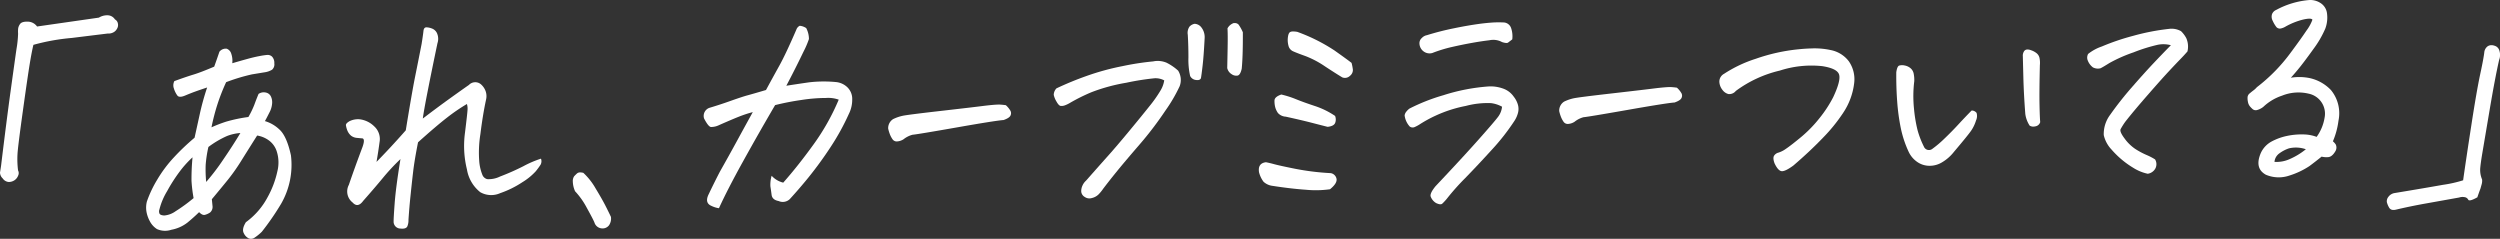 <svg xmlns="http://www.w3.org/2000/svg" xmlns:xlink="http://www.w3.org/1999/xlink" width="388.935" height="37.155" viewBox="0 0 388.935 37.155">
  <rect x="0" y="0" width="388.935" height="37.155" fill="#333333" stroke="none"/>
  <defs>
    <clipPath id="clip-path">
      <rect id="長方形_5120" data-name="長方形 5120" width="388.935" height="37.155" fill="#fff"/>
    </clipPath>
  </defs>
  <g id="car06" transform="translate(0 0)">
    <g id="グループ_5682" data-name="グループ 5682" transform="translate(0 0)" clip-path="url(#clip-path)">
      <path id="パス_28309" data-name="パス 28309" d="M2.814,25.287a.882.882,0,0,1,.01.793,1.5,1.5,0,0,1-.566.724,1.6,1.6,0,0,1-.879.271,1.239,1.239,0,0,1-.958-.557A1.3,1.3,0,0,1,0,25.611c.035-.223.1-.586.171-1.087q.836-6.906,1.476-11.556T2.566,6.39a17.121,17.121,0,0,0,.25-2.383,4.9,4.9,0,0,1,.008-.793,1.537,1.537,0,0,1,.3-.718Q3.393,2.111,4.3,2.13a1.816,1.816,0,0,1,1.469.756l9.615-1.38a2.452,2.452,0,0,1,1.244-.365l.115,0a1.386,1.386,0,0,1,1.14.639.884.884,0,0,1,.449.595,1.113,1.113,0,0,1-.152.9,1.305,1.305,0,0,1-.566.536,1.628,1.628,0,0,1-.864.169q-.88.106-5.583.687A32.577,32.577,0,0,0,5.2,5.739c-.173.7-.365,1.691-.576,2.978s-.568,3.734-1.071,7.349-.783,5.836-.829,6.656a14.064,14.064,0,0,0,.088,2.565" transform="translate(-0.001 1.237)" fill="#fff"/>
      <path id="パス_28310" data-name="パス 28310" d="M19.139,29.063q-.927.9-1.855,1.655a5.766,5.766,0,0,1-2.469,1.087,3.072,3.072,0,0,1-2.235-.109,3.189,3.189,0,0,1-1.1-1.2,4.858,4.858,0,0,1-.538-1.528,3.864,3.864,0,0,1,.071-1.565,17.671,17.671,0,0,1,1.6-3.383,20.132,20.132,0,0,1,2.611-3.488,35.344,35.344,0,0,1,3.206-3.047q.354-1.6.8-3.632a39.486,39.486,0,0,1,1.156-4.183c-.914.3-1.57.528-1.977.678s-.86.33-1.359.536c-.66.294-1.1.307-1.3.033a3.533,3.533,0,0,1-.53-1.071,1.439,1.439,0,0,1,.065-1.169c1.231-.451,2.221-.789,2.976-1.016s1.826-.641,3.223-1.233q.426-1.177.81-2.317a1.246,1.246,0,0,1,.879-.48l.227-.006a1.173,1.173,0,0,1,.745.814,3.307,3.307,0,0,1,.15,1.457c.726-.213,1.476-.428,2.254-.643s1.436-.372,1.974-.468a10.975,10.975,0,0,1,1.208-.179.973.973,0,0,1,.764.273,1.42,1.42,0,0,1,.342,1.033,1.108,1.108,0,0,1-.346.989,3.055,3.055,0,0,1-1.175.407q-.886.147-1.96.321a28.943,28.943,0,0,0-4.014,1.213,30.75,30.75,0,0,0-1.363,3.477,32.9,32.9,0,0,0-.918,3.548A21.928,21.928,0,0,1,23.292,15a23.173,23.173,0,0,1,3.511-.739,13.672,13.672,0,0,0,.939-1.943c.194-.534.407-1.083.643-1.647a1.422,1.422,0,0,1,1.119-.217,1.109,1.109,0,0,1,.818.647,2.124,2.124,0,0,1,.169,1.1,3.529,3.529,0,0,1-.43,1.388q-.4.8-.685,1.311A5.487,5.487,0,0,1,31.6,16.179q1.158,1.011,1.822,4.041A12.111,12.111,0,0,1,31.9,27.75a40.314,40.314,0,0,1-3,4.356,7.232,7.232,0,0,1-1.133.927.971.971,0,0,1-.881.125,1.633,1.633,0,0,1-.785-.793c-.248-.426-.142-1,.313-1.739a11.391,11.391,0,0,0,3.364-3.865,14.645,14.645,0,0,0,1.542-4.087,5.612,5.612,0,0,0-.069-2.941,3.386,3.386,0,0,0-1.175-1.764,4.193,4.193,0,0,0-1.912-.824Q26.982,19.011,25.8,20.9a30.471,30.471,0,0,1-2.152,3.083q-.971,1.2-2.53,3.07l.111,1.125a1.131,1.131,0,0,1-.4.95,2.744,2.744,0,0,1-.772.353c-.271.077-.578-.063-.918-.415m-1.031-8.526a15.783,15.783,0,0,0-1.939,2.137,24.715,24.715,0,0,0-2.008,3.12,10.277,10.277,0,0,0-1.2,2.847.852.852,0,0,0,.023.668c.1.165.346.257.747.271a3.511,3.511,0,0,0,1.728-.649,25.5,25.5,0,0,0,2.818-2.056,22.992,22.992,0,0,1-.324-2.684,35.931,35.931,0,0,1,.159-3.655m2.469-1.609a18.629,18.629,0,0,0-.424,2.786,19.879,19.879,0,0,0,.081,2.649A34.545,34.545,0,0,0,22.9,20.871q1.512-2.207,2.657-4.118a7.038,7.038,0,0,0-2.1.474,14.694,14.694,0,0,0-2.878,1.7" transform="translate(11.84 3.941)" fill="#fff"/>
      <path id="パス_28311" data-name="パス 28311" d="M37.739,16.237q2.21-1.684,3.986-2.964T44.925,11a1.363,1.363,0,0,1,1.826-.129,2.59,2.59,0,0,1,.741,1.023,2.318,2.318,0,0,1,.1,1.375q-.51,2.348-.885,5.385a18.114,18.114,0,0,0-.163,4.427,7.233,7.233,0,0,0,.48,1.928,1.107,1.107,0,0,0,.743.649,3.978,3.978,0,0,0,2-.409,36.629,36.629,0,0,0,3.619-1.6,16.243,16.243,0,0,1,2.745-1.177,1.125,1.125,0,0,1-.061.939,11.864,11.864,0,0,1-.749,1.023,9.5,9.5,0,0,1-2.083,1.7,15.188,15.188,0,0,1-3.442,1.7,3.428,3.428,0,0,1-3.114-.15,5.687,5.687,0,0,1-2.066-3.533,15.273,15.273,0,0,1-.307-5.708q.376-3.056.4-3.6a2.448,2.448,0,0,0-.1-.875,28.91,28.91,0,0,0-3.047,2.081q-1.684,1.3-4.556,3.878-.551,2.764-.764,4.59t-.4,3.661q-.194,1.841-.324,3.8a2.475,2.475,0,0,1-.161.985c-.121.324-.488.451-1.1.382a1.067,1.067,0,0,1-1.048-.975q-.019-.538.163-2.985t.9-6.848A32.665,32.665,0,0,0,31.5,25.516q-1.4,1.687-3.028,3.523-.839,1.149-1.649.25a2.176,2.176,0,0,1-.582-2.738q.873-2.567,2.127-5.9.432-1.221-.01-1.334c-.3-.021-.6-.05-.916-.083a1.7,1.7,0,0,1-.849-.332A2.06,2.06,0,0,1,26,18.067a3.58,3.58,0,0,1-.215-.808c-.006-.2.186-.4.57-.622a3.009,3.009,0,0,1,1.58-.29,3.881,3.881,0,0,1,2.244,1.089,2.657,2.657,0,0,1,.839,2.461q-.2,1.528-.474,3.079.927-.942,2.1-2.2t2.454-2.713q.958-5.911,1.467-8.426t1-5.034q.213-1.34.286-2.01c.035-.336.165-.518.4-.553.025,0,.05,0,.075,0a2.583,2.583,0,0,1,.849.186,1.407,1.407,0,0,1,.847.9,2.125,2.125,0,0,1,.008,1.375q-.983,4.7-1.553,7.614t-.733,4.13" transform="translate(28.03 2.212)" fill="#fff"/>
      <path id="パス_28312" data-name="パス 28312" d="M48.631,19.776a1.857,1.857,0,0,1-.3,1.3,1.252,1.252,0,0,1-1.125.486,1.3,1.3,0,0,1-1.148-.929q-.241-.576-1.179-2.262a11.8,11.8,0,0,0-1.824-2.582A3.834,3.834,0,0,1,42.7,14.3a1.354,1.354,0,0,1,.2-.841,6.59,6.59,0,0,1,.482-.472.72.72,0,0,1,.432-.136,1.93,1.93,0,0,1,.522.069,10.218,10.218,0,0,1,1.914,2.434q.983,1.622,1.469,2.569t.914,1.853" transform="translate(46.417 13.971)" fill="#fff"/>
      <path id="パス_28313" data-name="パス 28313" d="M63.018,25.242a3.581,3.581,0,0,0,1.812,1.079Q67.1,23.757,69.5,20.44a35.01,35.01,0,0,0,3.963-7.029,4.83,4.83,0,0,0-1.954-.263,25.257,25.257,0,0,0-3.842.311,40.239,40.239,0,0,0-4.1.8q-2.436,4.154-4.924,8.641T54.83,30.3a3.812,3.812,0,0,1-1.135-.346c-.772-.315-.92-.933-.445-1.866q.823-1.731,1.722-3.467,1.437-2.539,2.694-4.848t2.427-4.425a18.968,18.968,0,0,0-2.033.66q-.98.379-3.2,1.357a2.855,2.855,0,0,1-1.277.3c-.273-.033-.628-.476-1.069-1.327a1.333,1.333,0,0,1,.814-1.649q1.678-.5,3.381-1.11c1.133-.4,1.989-.685,2.559-.839s1.53-.43,2.878-.829q1.077-1.985,2.077-3.786t2.644-5.6a1.047,1.047,0,0,1,.516-.6l.075,0a2.182,2.182,0,0,1,.945.351,3.67,3.67,0,0,1,.426,1.7,14.117,14.117,0,0,1-.852,1.983q-1.255,2.62-2.667,5.287,1.919-.3,3.548-.532A19.908,19.908,0,0,1,73,10.67a2.957,2.957,0,0,1,1.8.806,2.518,2.518,0,0,1,.762,1.9,4.924,4.924,0,0,1-.52,2.248,36.836,36.836,0,0,1-2.818,5.122,58.742,58.742,0,0,1-3.5,4.807q-1.387,1.706-2.876,3.331a1.573,1.573,0,0,1-1.73.3c-.666-.123-1.035-.447-1.1-.973s-.134-.964-.186-1.311a4.967,4.967,0,0,1,.194-1.653" transform="translate(57.021 2.093)" fill="#fff"/>
      <path id="パス_28314" data-name="パス 28314" d="M84.512,7.892a3.6,3.6,0,0,1,.72.881.813.813,0,0,1,0,.728c-.113.255-.472.486-1.073.7q-1.174.075-7.3,1.152T70,12.488a3.772,3.772,0,0,0-1.4.7,2.081,2.081,0,0,1-.977.338.782.782,0,0,1-.756-.355,3.659,3.659,0,0,1-.409-.783,6.462,6.462,0,0,1-.253-.849,1.657,1.657,0,0,1,.762-1.48,6.423,6.423,0,0,1,1.488-.518q.773-.169,5.965-.762t6.837-.806q1.415-.163,2.02-.177l.19-.006c.376.021.722.054,1.044.1" transform="translate(71.974 8.474)" fill="#fff"/>
      <path id="パス_28315" data-name="パス 28315" d="M95.747,10.644a2.893,2.893,0,0,0-1.511-.336,40.261,40.261,0,0,0-4.414.7A27.728,27.728,0,0,0,84.4,12.485a28.609,28.609,0,0,0-3.281,1.628,5.052,5.052,0,0,1-.816.4,1.5,1.5,0,0,1-.672.1c-.2-.023-.422-.253-.664-.693a3.317,3.317,0,0,1-.42-1.031,1.518,1.518,0,0,1,.426-1.012,49.764,49.764,0,0,1,4.652-1.916,39.111,39.111,0,0,1,5.652-1.547,42.184,42.184,0,0,1,4.738-.728,3.517,3.517,0,0,1,2.075.2A7.9,7.9,0,0,1,97.9,9.124a2.754,2.754,0,0,1,.238,2.417,24.166,24.166,0,0,1-2.229,3.813,53.627,53.627,0,0,1-4.024,5.278q-2.213,2.561-3.448,4.076t-2.2,2.79a6.341,6.341,0,0,1-.714.875,2.191,2.191,0,0,1-1.041.568,1.269,1.269,0,0,1-1.1-.159,1.094,1.094,0,0,1-.557-.818,2.037,2.037,0,0,1,.175-.925,2.29,2.29,0,0,1,.574-.806q2.226-2.523,3.467-3.909t3.206-3.757q1.963-2.367,3.181-3.9a20.193,20.193,0,0,0,1.726-2.444,4.312,4.312,0,0,0,.582-1.58m5.692-.317c-.1.225-.353.309-.762.25a1.142,1.142,0,0,1-.9-.624A11.525,11.525,0,0,1,99.5,7.081c0-1.14-.027-2.321-.1-3.544a1.7,1.7,0,0,1,.265-1.259,1.442,1.442,0,0,1,.781-.438c.023,0,.05,0,.075,0a1.394,1.394,0,0,1,.931.478,2.471,2.471,0,0,1,.574,1.695q-.141,2.8-.319,4.327c-.119,1.021-.209,1.682-.265,1.989m4.095-1.609q.072-3.212.077-4.341t-.035-1.835a1.758,1.758,0,0,1,.956-.82c.048,0,.111,0,.186,0a.759.759,0,0,1,.582.236,6.318,6.318,0,0,1,.664,1.194q.016,3.838-.177,5.679-.216.964-.641,1.06a1.24,1.24,0,0,1-.937-.227,1.5,1.5,0,0,1-.674-.941" transform="translate(85.388 1.867)" fill="#fff"/>
      <path id="パス_28316" data-name="パス 28316" d="M95.8,26.341a2.5,2.5,0,0,1-1.236-.614,4.14,4.14,0,0,1-.7-1.463q-.229-1.412,1.071-1.574c.394.075.841.182,1.344.319s1.582.378,3.245.708a39.147,39.147,0,0,0,5.5.67,1.111,1.111,0,0,1,.9.916c.063.455-.275.987-1.019,1.59a15.946,15.946,0,0,1-3.742.079q-2.4-.166-5.368-.632M98.021,15.6a1.731,1.731,0,0,1-1.221-.574,2.826,2.826,0,0,1-.417-.885,3.8,3.8,0,0,1-.117-1.041c0-.388.357-.7,1.06-.945a15.207,15.207,0,0,1,2.3.733q1.155.47,2.907,1.05a12.642,12.642,0,0,1,3.16,1.547,1.492,1.492,0,0,1,.021,1.062c-.127.351-.52.564-1.181.637q-.92-.229-2.444-.626t-4.07-.956m1.8-13.193a27.458,27.458,0,0,1,5.756,2.876q2.019,1.428,2.682,1.951a7.392,7.392,0,0,1,.207,1.081,1.159,1.159,0,0,1-.453.929,1.11,1.11,0,0,1-1.2.242q-1-.6-2.709-1.724a14.712,14.712,0,0,0-3.02-1.59q-1.309-.466-1.922-.743a1.263,1.263,0,0,1-.72-.879A3.359,3.359,0,0,1,98.359,3.2c.063-.476.211-.745.442-.806a.936.936,0,0,1,.307-.048,3.684,3.684,0,0,1,.71.063" transform="translate(102.011 2.549)" fill="#fff"/>
      <path id="パス_28317" data-name="パス 28317" d="M119.858,14.792a4.713,4.713,0,0,0-1.73-.559,13.13,13.13,0,0,0-3.9.434,20.422,20.422,0,0,0-4.725,1.522,19.932,19.932,0,0,0-2.54,1.4,6.1,6.1,0,0,1-.718.376.766.766,0,0,1-.745-.086,3.134,3.134,0,0,1-.8-1.732,1.147,1.147,0,0,1,.269-.591,2.545,2.545,0,0,1,.482-.472,29.444,29.444,0,0,1,5.276-2.079,29.865,29.865,0,0,1,7.163-1.375,5.791,5.791,0,0,1,2.131.34,3.348,3.348,0,0,1,1.661,1.269,3.577,3.577,0,0,1,.616,1.154,2.417,2.417,0,0,1,.046,1.334,4.288,4.288,0,0,1-.614,1.35,34.373,34.373,0,0,1-3.523,4.475q-2.22,2.436-4.1,4.364a35.973,35.973,0,0,0-2.845,3.2,8.092,8.092,0,0,1-.72.77c-.169.142-.48.111-.935-.1a1.967,1.967,0,0,1-.868-1.062q-.1-.5.768-1.563,4.245-4.493,6.764-7.332t3.012-3.523a3.1,3.1,0,0,0,.572-1.515m1.59-10.475-.653.5q-.207.153-.935-.079a2.83,2.83,0,0,0-1.974-.282c-.914.106-1.862.253-2.836.43s-1.977.384-3.005.618A21.694,21.694,0,0,0,109,6.439a1.548,1.548,0,0,1-1.332-.24,1.59,1.59,0,0,1-.662-1.254,1.057,1.057,0,0,1,.372-.843,1.42,1.42,0,0,1,.781-.436,41.829,41.829,0,0,1,4.189-1.071q2.314-.479,4.339-.741c.843-.1,1.6-.167,2.283-.186.4-.008.783,0,1.131.013a1.284,1.284,0,0,1,1.169.889,3.95,3.95,0,0,1,.177,1.747" transform="translate(113.823 1.81)" fill="#fff"/>
      <path id="パス_28318" data-name="パス 28318" d="M134.529,6.584a3.562,3.562,0,0,1,.72.881.813.813,0,0,1,0,.728c-.113.255-.472.486-1.073.7q-1.177.075-7.307,1.152t-6.856,1.137a3.769,3.769,0,0,0-1.394.705,2.081,2.081,0,0,1-.977.338.782.782,0,0,1-.756-.355,3.708,3.708,0,0,1-.409-.783,6.466,6.466,0,0,1-.253-.849,1.657,1.657,0,0,1,.762-1.48,6.423,6.423,0,0,1,1.488-.518q.773-.169,5.965-.762t6.837-.806c.941-.109,1.615-.167,2.018-.177l.19-.006c.376.019.724.052,1.046.1" transform="translate(126.349 7.052)" fill="#fff"/>
      <path id="パス_28319" data-name="パス 28319" d="M130.726,10.223a1.308,1.308,0,0,1-1.142.488,1.675,1.675,0,0,1-.952-.664,2.181,2.181,0,0,1-.472-1.259,1.38,1.38,0,0,1,.733-1.229,20.292,20.292,0,0,1,4.942-2.342,28.664,28.664,0,0,1,6.549-1.465q1.068-.113,2.014-.138a11.82,11.82,0,0,1,3.106.255,4.64,4.64,0,0,1,2.8,1.741,4.893,4.893,0,0,1,.829,3.421,10.506,10.506,0,0,1-1.705,4.594,25.9,25.9,0,0,1-3.164,3.9q-2.035,2.119-4.6,4.314-1.309.952-1.845.862t-1.064-1.2c-.215-.576-.236-.987-.061-1.229a1.153,1.153,0,0,1,.672-.455,4.025,4.025,0,0,0,1.156-.593q.751-.5,2.344-1.816a19.823,19.823,0,0,0,2.914-3,19.108,19.108,0,0,0,2.091-3.206q1.215-2.58.918-3.529t-2.638-1.309a15.92,15.92,0,0,0-6.581.693,18.617,18.617,0,0,0-6.842,3.164" transform="translate(139.325 3.924)" fill="#fff"/>
      <path id="パス_28320" data-name="パス 28320" d="M150.232,19.723a6.625,6.625,0,0,1-1.705,1.482,3.708,3.708,0,0,1-2.02.576,3.333,3.333,0,0,1-1.9-.6,3.932,3.932,0,0,1-1.311-1.532,16.575,16.575,0,0,1-1.238-3.7,32.136,32.136,0,0,1-.566-4.137q-.166-2.207-.142-4.585c.088-.614.24-.96.447-1.035a1.693,1.693,0,0,1,.833-.021,2,2,0,0,1,.92.415,1.473,1.473,0,0,1,.511.883,4.874,4.874,0,0,1,.086,1.146,19.062,19.062,0,0,0-.046,4.237,22.182,22.182,0,0,0,.553,3.367,14.064,14.064,0,0,0,.991,2.58.849.849,0,0,0,1.323.34A16.258,16.258,0,0,0,148.8,17.59c.751-.716,1.492-1.465,2.212-2.248s1.409-1.5,2.058-2.162a.96.96,0,0,1,.772.376,1.685,1.685,0,0,1-.086,1.171A5.829,5.829,0,0,1,153,16.313q-.495.72-2.772,3.41m13.512-4.736a.937.937,0,0,1-.806.666,1.089,1.089,0,0,1-.835-.121,4.388,4.388,0,0,1-.678-1.818q-.238-3.124-.3-5.606c-.042-1.653-.069-2.774-.083-3.356a1.242,1.242,0,0,1,.148-.714.607.607,0,0,1,.53-.349,1.485,1.485,0,0,1,.591.111,2.775,2.775,0,0,1,.858.455,1.307,1.307,0,0,1,.48.824,3.839,3.839,0,0,1,.042,1.062q-.094,4.133-.056,6.094c.025,1.309.063,2.223.109,2.751" transform="translate(153.663 4.012)" fill="#fff"/>
      <path id="パス_28321" data-name="パス 28321" d="M168.6,4.693a4.443,4.443,0,0,0-2.031-.071,25.73,25.73,0,0,0-3.784,1.183,22.992,22.992,0,0,0-3.717,1.64c-.7.436-1.169.714-1.409.831a1.646,1.646,0,0,1-1.192-.136,2.436,2.436,0,0,1-.856-1.229,1.216,1.216,0,0,1,.109-.86,7.078,7.078,0,0,1,2.125-1.158,35.857,35.857,0,0,1,4.85-1.651,34.839,34.839,0,0,1,5.566-1.085,3.023,3.023,0,0,1,1.908.346,4.2,4.2,0,0,1,.827,1.1,3.248,3.248,0,0,1,.179,2.062c-.4.457-.785.87-1.146,1.24s-.962,1-1.785,1.883-1.939,2.137-3.354,3.761-2.546,2.972-3.389,4.051a11.048,11.048,0,0,0-.724,1.148c-.125.253.075.733.605,1.442a6.645,6.645,0,0,0,1.659,1.628,11.953,11.953,0,0,0,1.734.935,9.533,9.533,0,0,1,1.359.7,1.429,1.429,0,0,1,.038,1.436,1.61,1.61,0,0,1-1.177.8,6.891,6.891,0,0,1-2.279-.941,14.107,14.107,0,0,1-3.362-2.834,4.79,4.79,0,0,1-1.2-2.242,4.981,4.981,0,0,1,1.012-3.177,51.264,51.264,0,0,1,3.394-4.3q1.972-2.26,3.477-3.849T168.6,4.693" transform="translate(169.136 2.342)" fill="#fff"/>
      <path id="パス_28322" data-name="パス 28322" d="M174.266,12.092a8.189,8.189,0,0,1,2.918.052,6.486,6.486,0,0,1,3.331,1.872,5.678,5.678,0,0,1,1.165,4.769,12.018,12.018,0,0,1-.866,3.2,2.3,2.3,0,0,1,.44.486,1.111,1.111,0,0,1-.075,1.089q-.507.848-1.112.885a3.091,3.091,0,0,1-1.01-.079q-1.074.864-1.891,1.469a12.313,12.313,0,0,1-3.135,1.48,5.086,5.086,0,0,1-3.648-.134q-1.816-1-.774-3.4A3.865,3.865,0,0,1,171.3,22a8.924,8.924,0,0,1,2.375-.856,10.781,10.781,0,0,1,2.5-.232,6.016,6.016,0,0,1,2.108.382,6.977,6.977,0,0,0,1.236-2.974,3.177,3.177,0,0,0-2.49-3.751,6.831,6.831,0,0,0-4.13.313,7.827,7.827,0,0,0-2.916,1.745,2.7,2.7,0,0,1-.958.488.744.744,0,0,1-.685-.129,3.871,3.871,0,0,1-.459-.468,1.527,1.527,0,0,1-.288-.682,2.549,2.549,0,0,1-.052-.749.85.85,0,0,1,.344-.572c.2-.171.4-.33.593-.474a3.125,3.125,0,0,0,.505-.474,26.468,26.468,0,0,0,5.28-5.4q1.584-2.126,2.431-3.4a6.605,6.605,0,0,0,.933-1.695c-.106-.217-.593-.225-1.471-.023a10.893,10.893,0,0,0-2.8,1.137,2.357,2.357,0,0,1-.666.248.728.728,0,0,1-.657-.213,4.645,4.645,0,0,1-.576-.966,1.36,1.36,0,0,1-.119-1.039,1.154,1.154,0,0,1,.637-.664A13.032,13.032,0,0,1,177.192,0a2.94,2.94,0,0,1,1.739.5,2.208,2.208,0,0,1,.966,1.58,4.912,4.912,0,0,1-.265,2.365,15.541,15.541,0,0,1-1.816,3.135q-1.309,1.828-2.131,2.853c-.549.682-1.025,1.236-1.419,1.661m-2.542,13.088a4.955,4.955,0,0,0,2.327-.415,10.736,10.736,0,0,0,2.557-1.549,4.733,4.733,0,0,0-2.626-.14,5.416,5.416,0,0,0-1.538.812,1.814,1.814,0,0,0-.72,1.292" transform="translate(182.125 0.001)" fill="#fff"/>
      <path id="パス_28323" data-name="パス 28323" d="M195.414,5.586q-.62,2.683-1.5,7.883t-1.142,6.75c-.173,1.031-.278,1.814-.321,2.344a3.8,3.8,0,0,0,.294,1.7,1.961,1.961,0,0,1-.056.712c-.061.223-.129.463-.2.714q-.213.548-.482,1.348c-.829.465-1.3.591-1.415.372a.761.761,0,0,0-.584-.4,1.713,1.713,0,0,0-.835.061q-2.727.488-5.191.929t-4.627.956c-.518.125-.87.023-1.064-.3a3.1,3.1,0,0,1-.363-.866,1.09,1.09,0,0,1,.238-.822,1.484,1.484,0,0,1,.931-.586q4.84-.8,7.549-1.284a19.539,19.539,0,0,0,3.149-.708q.429-3.059,1.265-8.484t1.384-7.985c.367-1.7.584-2.866.647-3.479a1.333,1.333,0,0,1,.511-.891,1.03,1.03,0,0,1,.582-.179,1.208,1.208,0,0,1,.447.071,1.093,1.093,0,0,1,.82.833,2.177,2.177,0,0,1-.027,1.317" transform="translate(193.404 3.659)" fill="#fff"/>
    </g>
  </g>
</svg>
